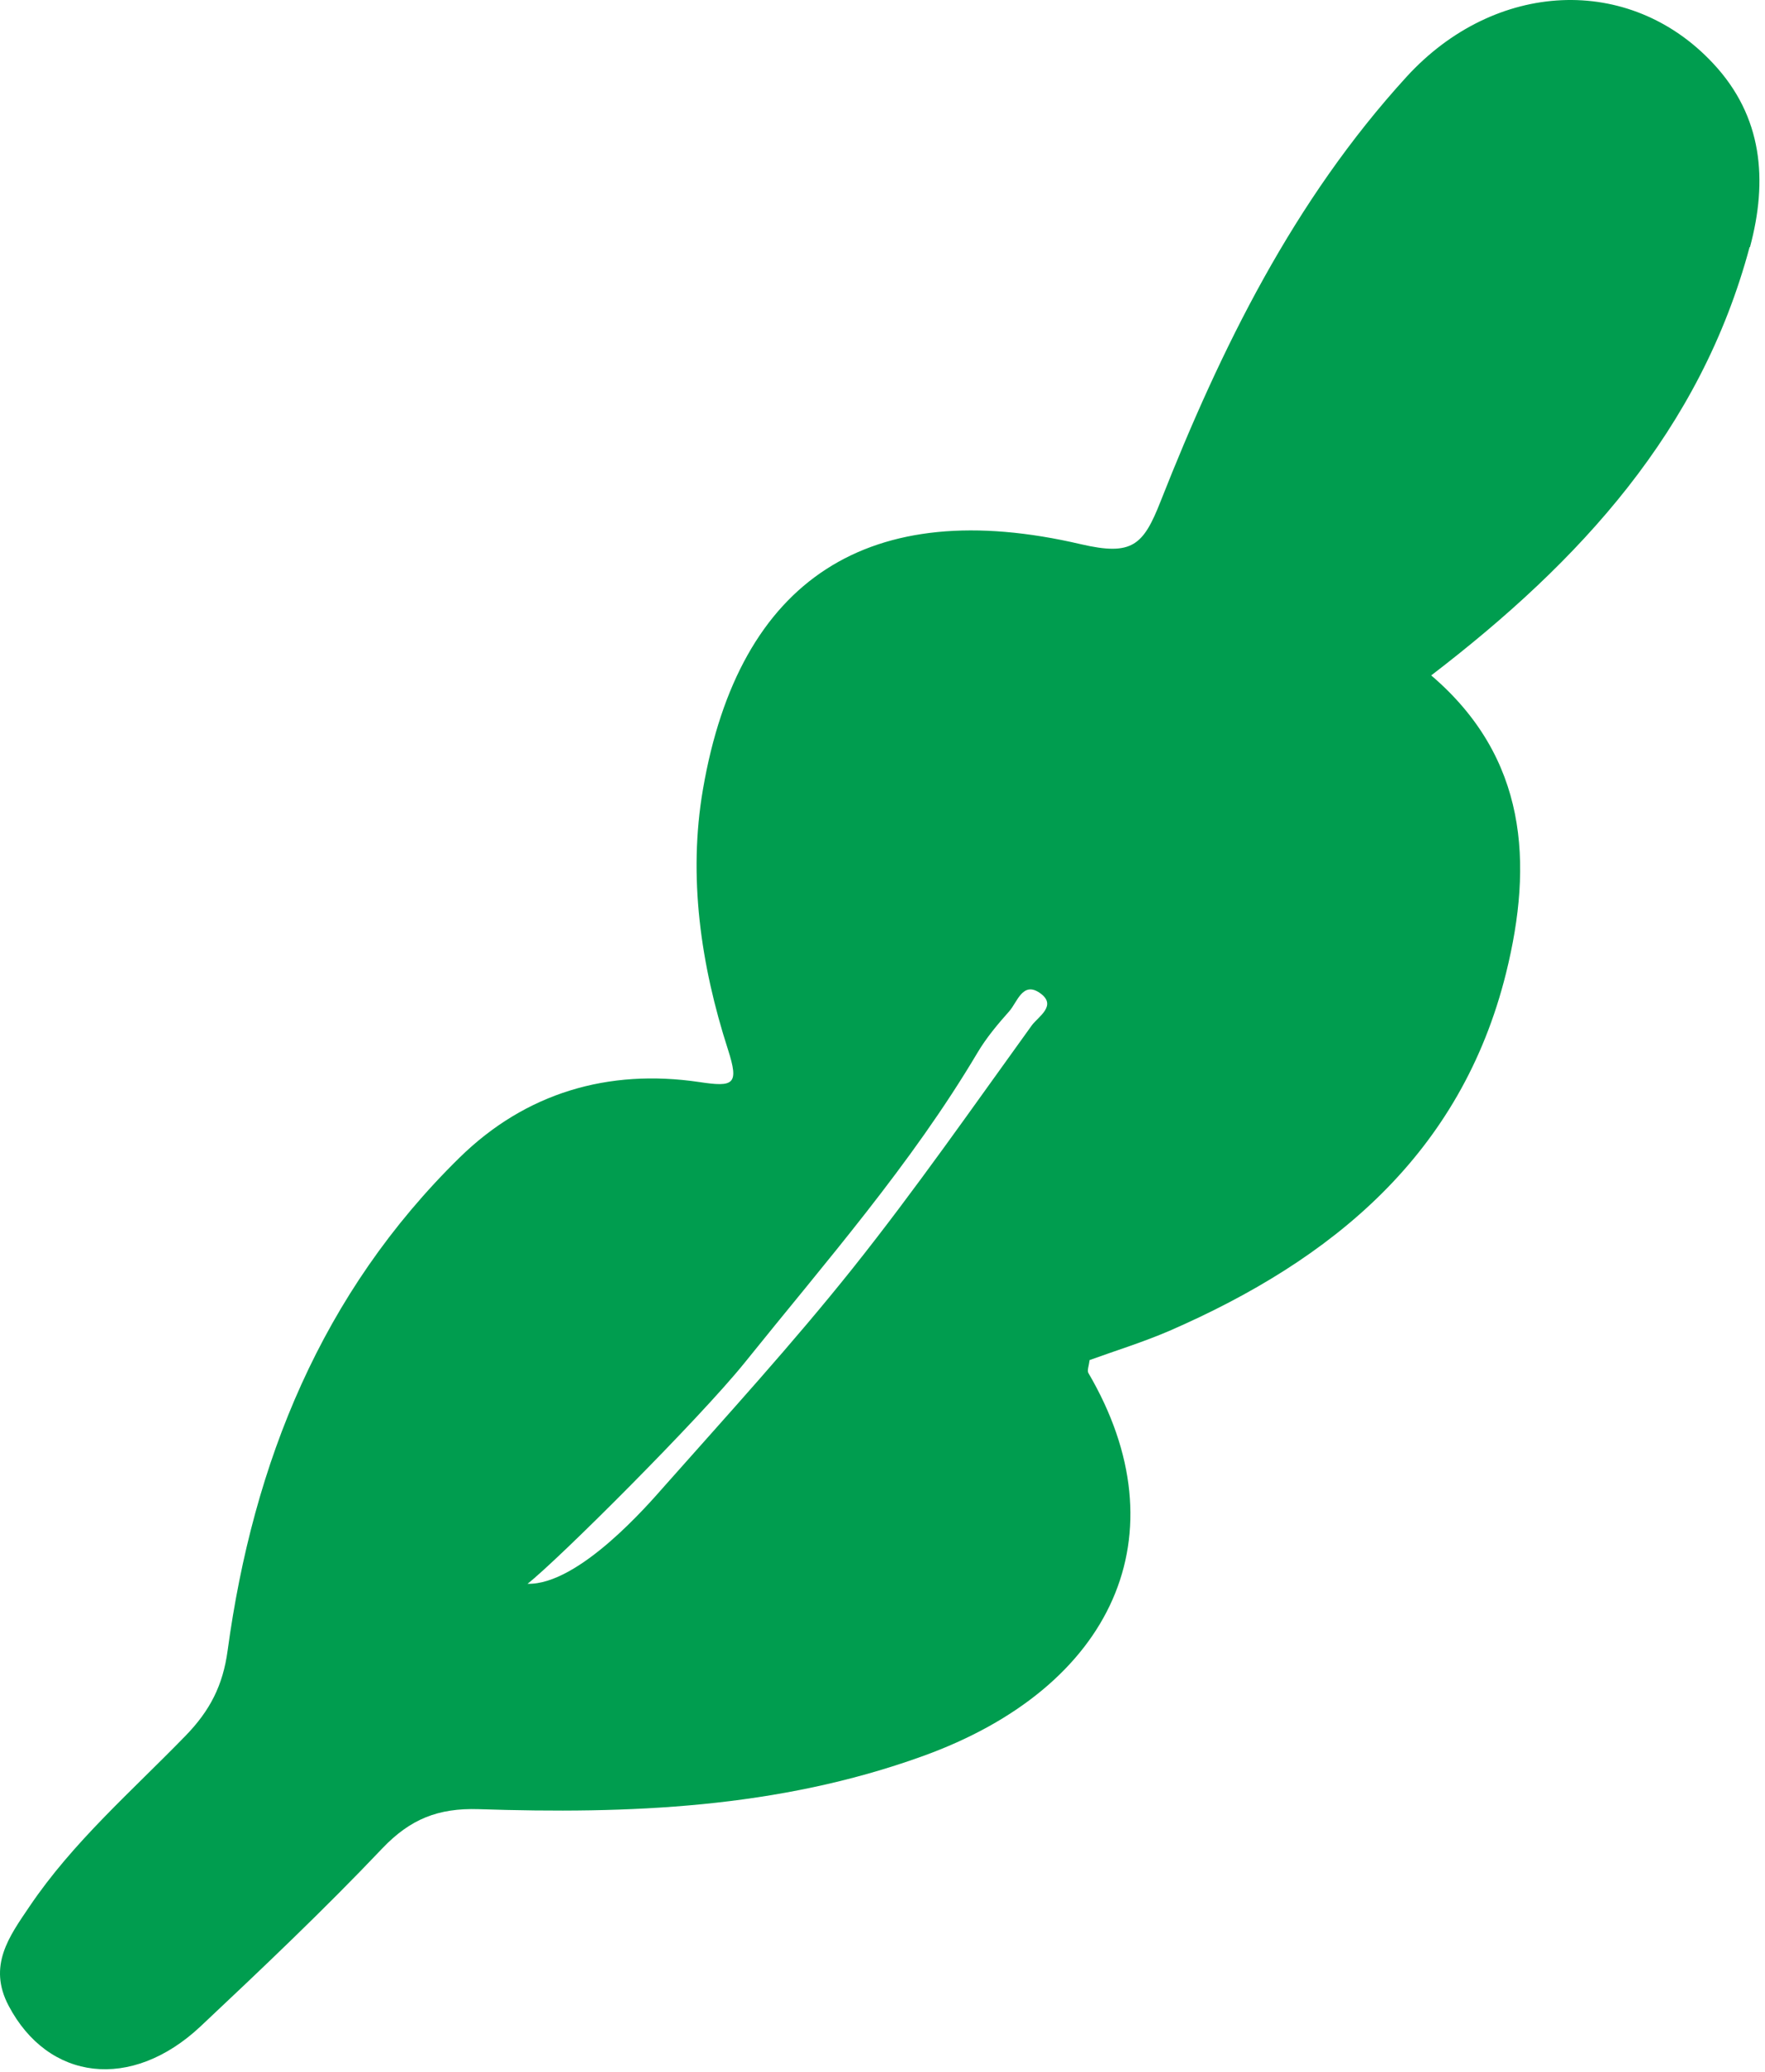 <?xml version="1.0" encoding="UTF-8"?> <svg xmlns="http://www.w3.org/2000/svg" width="184" height="216" viewBox="0 0 184 216" fill="none"><path d="M182.433 25.766C184.299 18.827 183.783 12.155 178.589 6.608C169.856 -2.754 155.832 -2.066 146.62 8.021C134.863 20.904 127.302 36.269 121.001 52.245C119.185 56.864 118.042 57.984 112.662 56.733C90.633 51.593 77.061 60.309 73.286 82.268C71.715 91.377 73.051 100.613 75.89 109.42C77.068 113.092 76.499 113.35 72.887 112.806C63.423 111.409 54.804 113.92 47.905 120.691C33.539 134.782 26.395 152.444 23.729 172.082C23.24 175.708 21.895 178.343 19.322 180.983C13.738 186.735 7.604 192.043 3.069 198.771C0.984 201.855 -1.306 204.929 0.899 209.108C5.033 216.953 13.697 218.026 20.906 211.261C27.345 205.205 33.779 199.105 39.864 192.695C42.768 189.65 45.674 188.483 49.889 188.614C65.547 189.128 81.052 188.544 96.151 183.101C116.126 175.914 123.314 159.958 113.466 143.148C113.309 142.884 113.516 142.415 113.59 141.794C116.306 140.811 119.176 139.924 121.921 138.742C138.917 131.339 152.32 120.33 157.006 101.447C159.843 89.988 159.234 78.983 149.202 70.415C164.756 58.496 177.278 44.86 182.396 25.753L182.433 25.766ZM54.995 165.12C58.275 162.541 72.95 147.87 77.603 142.102C86.054 131.58 94.982 121.414 101.903 109.747C102.825 108.194 104.012 106.776 105.215 105.426C106.045 104.488 106.6 102.325 108.352 103.486C110.301 104.799 108.244 105.973 107.563 106.902C101.426 115.402 95.436 124.016 88.908 132.211C82.646 140.062 75.872 147.481 69.207 155.002C67.649 156.769 60.352 165.256 54.995 165.12Z" fill="#009D4F"></path></svg> 